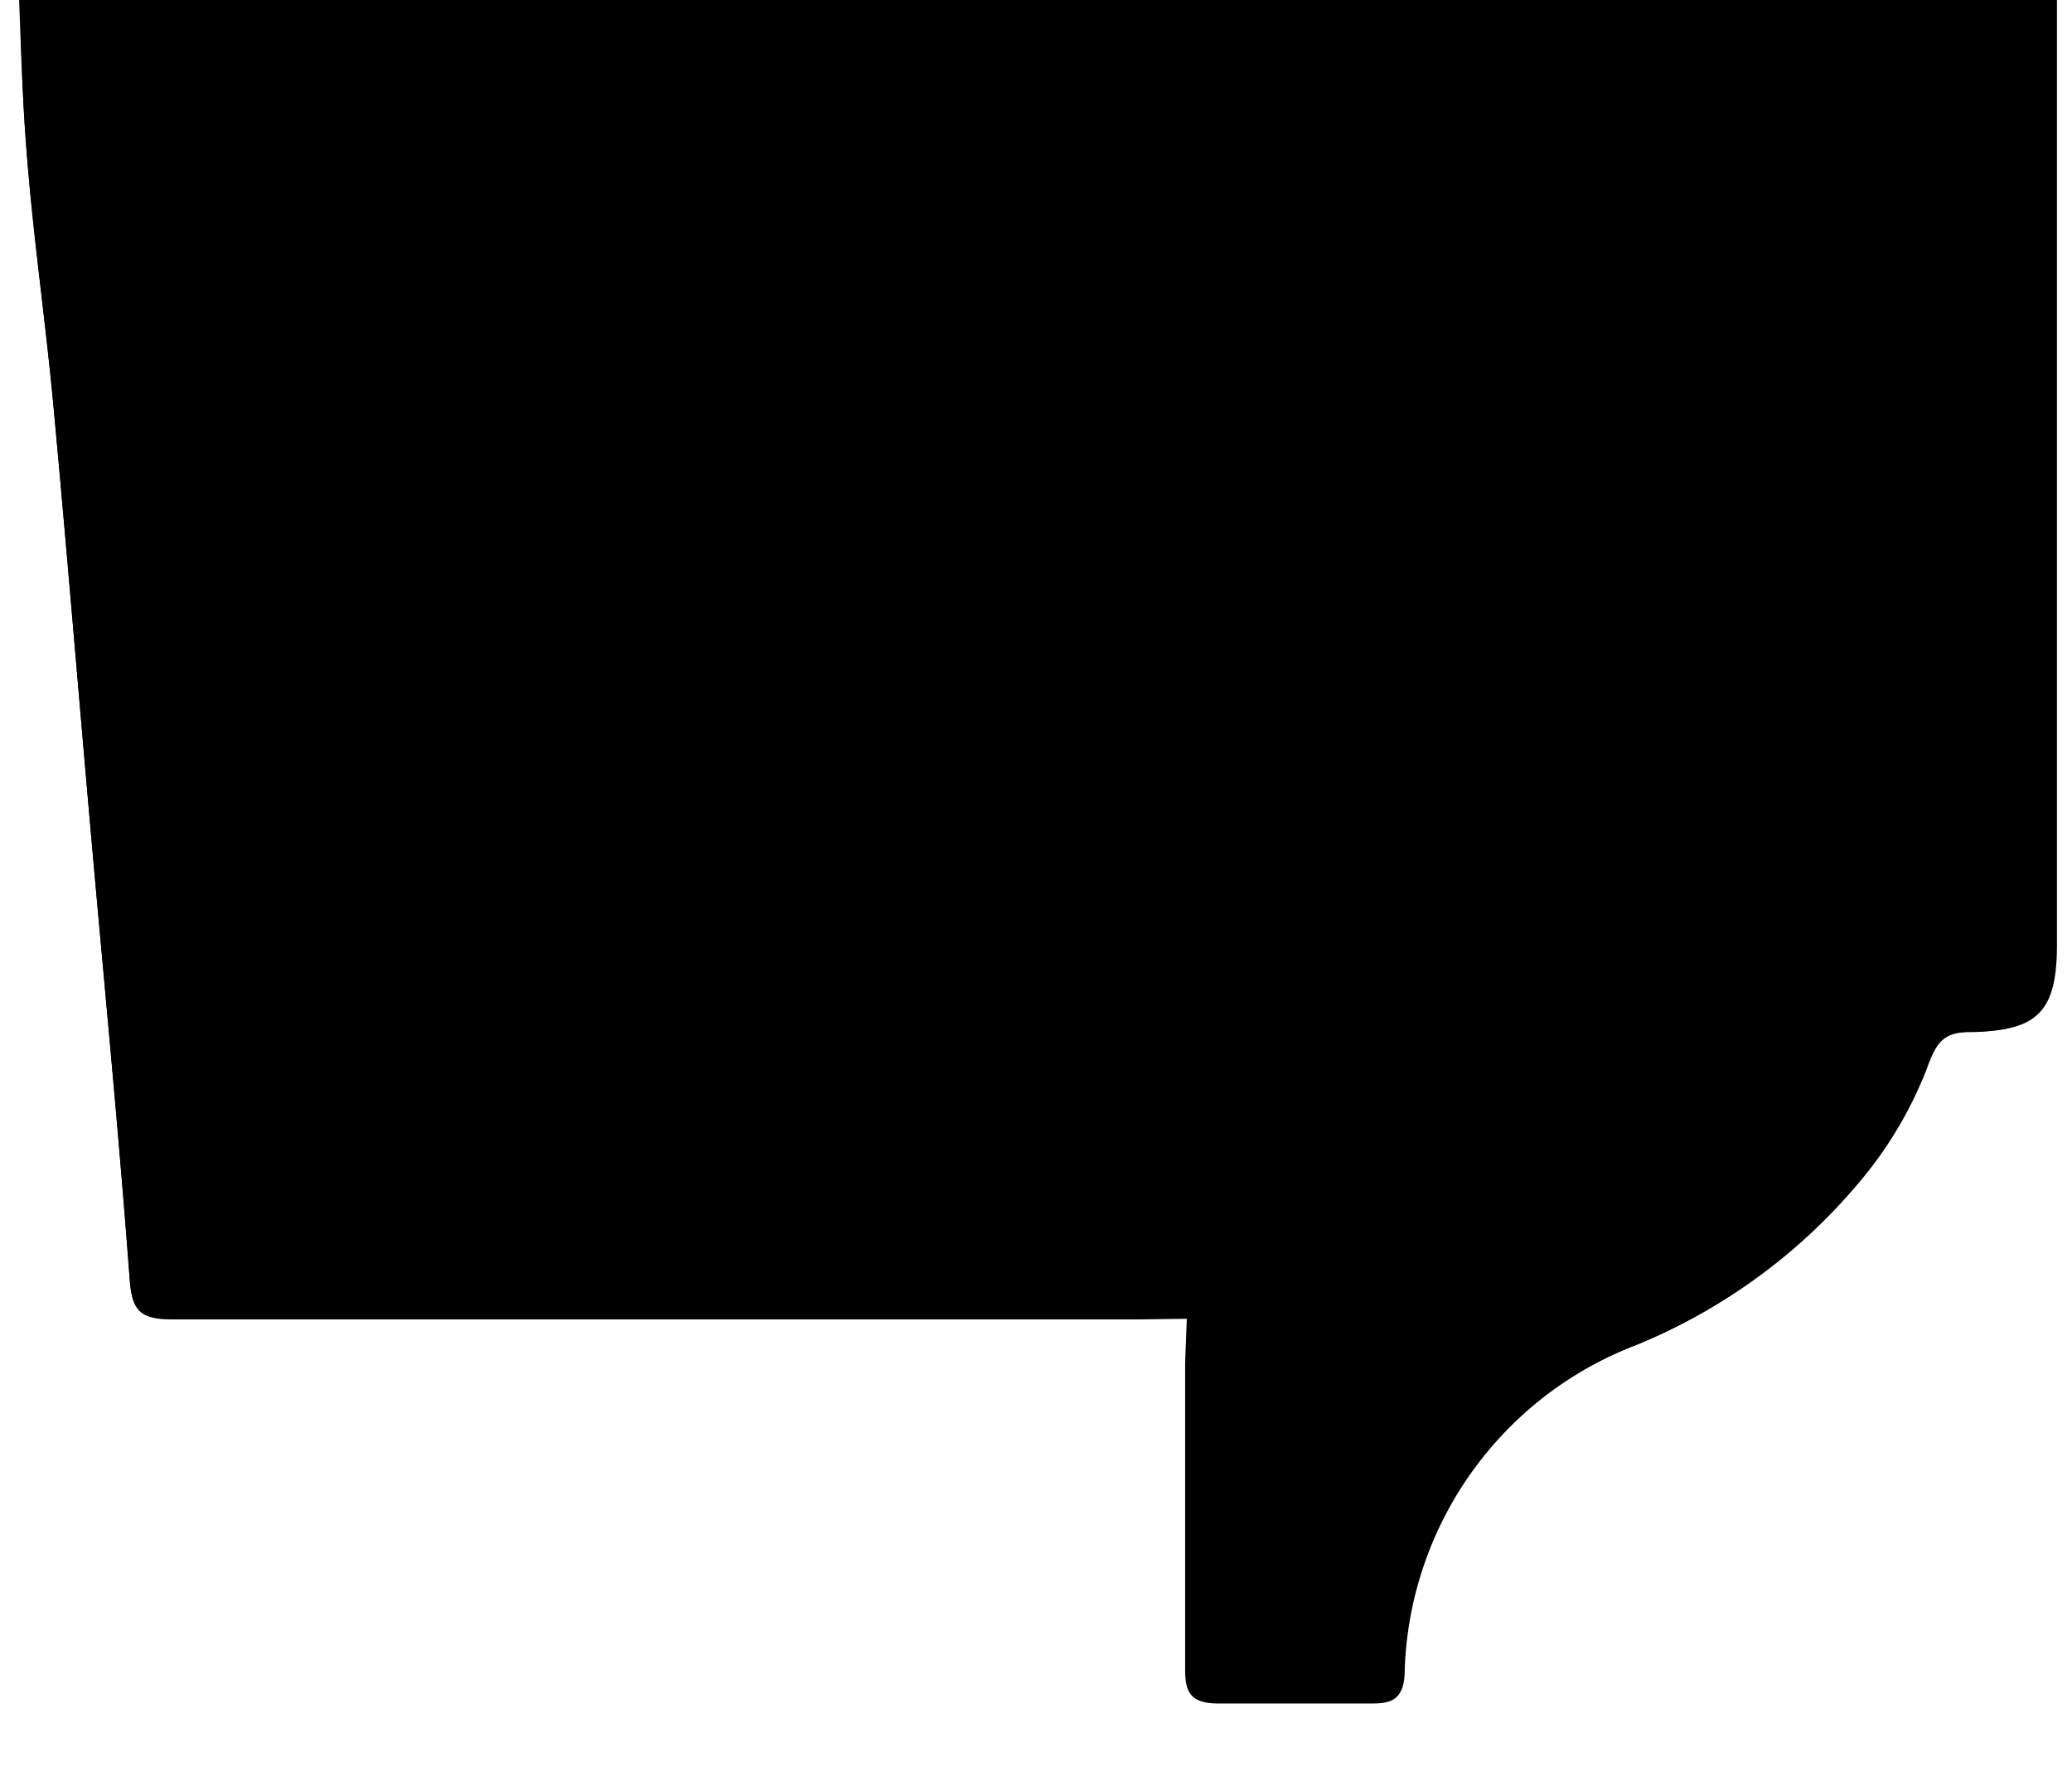 <?xml version="1.0" encoding="UTF-8"?>
<svg xmlns="http://www.w3.org/2000/svg" xmlns:xlink="http://www.w3.org/1999/xlink" viewBox="0 0 62.03 53.47">
  <defs>
    <clipPath id="a">
      <rect width="62.03" height="53.47" style="fill:none"></rect>
    </clipPath>
  </defs>
  <g style="clip-path:url(#a)">
    <path d="M35.53,39.48v1.26c0,3.07,0,6.14,0,9.21,0,.73.17,1.08,1,1,1.53,0,3.07,0,4.6,0,.58,0,.88-.13.92-.81A10.8,10.8,0,0,1,49,40.26a17.16,17.16,0,0,0,6.69-4.9,11.94,11.94,0,0,0,2-3.38c.29-.82.53-1.09,1.37-1.1,2,0,2.52-.67,2.52-2.61,0-9.52,0-19,0-28.57,0-1-.29-1.27-1.29-1.27q-29.31,0-58.61,0c-.34,0-.68,0-1.11.05C.61.61.64,2.66.81,4.7c.21,2.48.56,5,.79,7.45.4,4.3.75,8.6,1.13,12.9s.82,8.81,1.15,13.22c.07.95.29,1.23,1.26,1.23,9.67,0,19.33,0,29,0Z"></path>
    <path d="M35.53,39.48H34.14c-9.67,0-19.33,0-29,0-1,0-1.19-.28-1.26-1.23-.33-4.41-.76-8.81-1.15-13.22S2,16.45,1.6,12.15C1.37,9.66,1,7.18.81,4.7.64,2.66.61.61.51-1.5c.43,0,.77-.05,1.11-.05q29.31,0,58.61,0c1,0,1.3.25,1.29,1.27,0,9.52,0,19.05,0,28.57,0,1.94-.57,2.58-2.52,2.61-.84,0-1.08.28-1.37,1.1a11.94,11.94,0,0,1-2,3.38A17.16,17.16,0,0,1,49,40.26,10.8,10.8,0,0,0,42,50.19c0,.68-.34.81-.92.81-1.53,0-3.07,0-4.6,0-.82,0-1-.32-1-1,0-3.07,0-6.14,0-9.21Z"></path>
    <rect x="-1.03" y="-1.13" width="64.23" height="55.65" style="fill:none"></rect>
  </g>
</svg>
